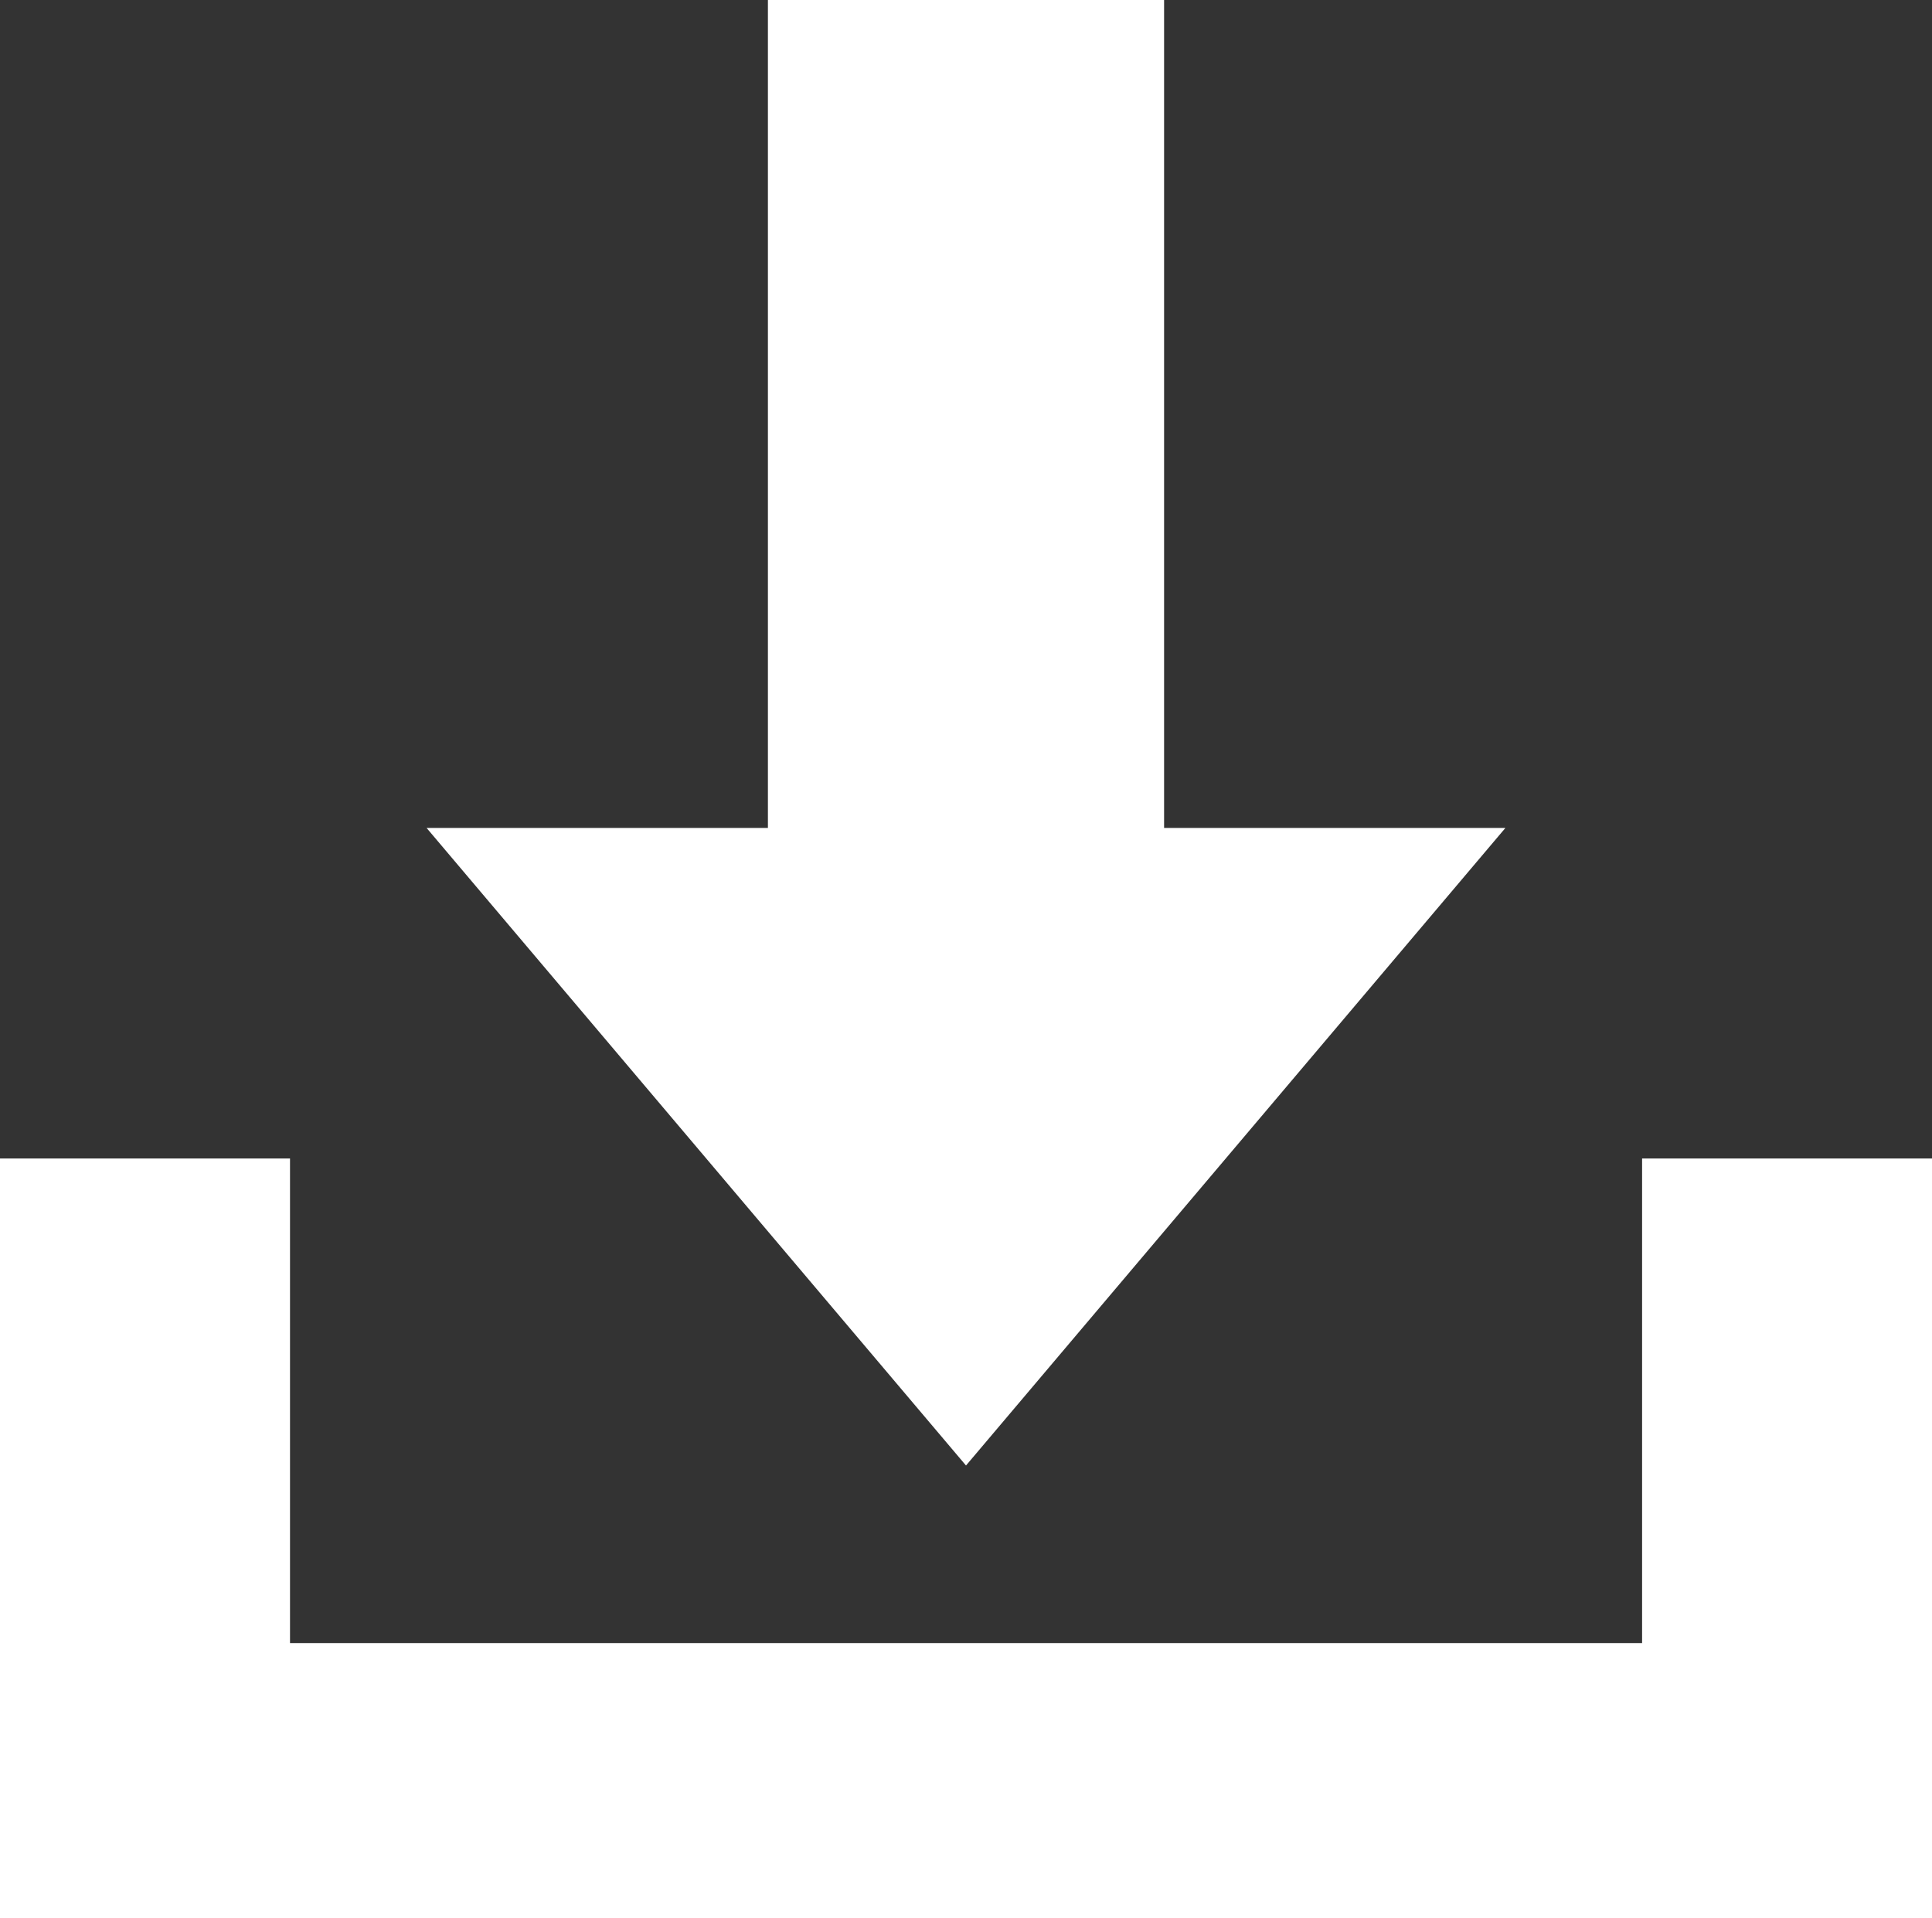<svg id="Component_3_1" data-name="Component 3 – 1" xmlns="http://www.w3.org/2000/svg" viewBox="0 0 18.18 18.05">
  <rect x="0" y="0" width="18.18" height="18.05" fill="#333333" stroke="none"/>
  <path id="Union_26" data-name="Union 26" d="M0,7.791H3.212V0H6.94V7.791h3.212l-5.076,6Z" transform="translate(4.014)" fill="#fff"/>
  <path id="Union_25" data-name="Union 25" d="M17.052,7.148H0V0H2.729V4.56H15.452V0H18.18V7.148Z" transform="translate(0 10.902)" fill="#fff"/>
</svg>
